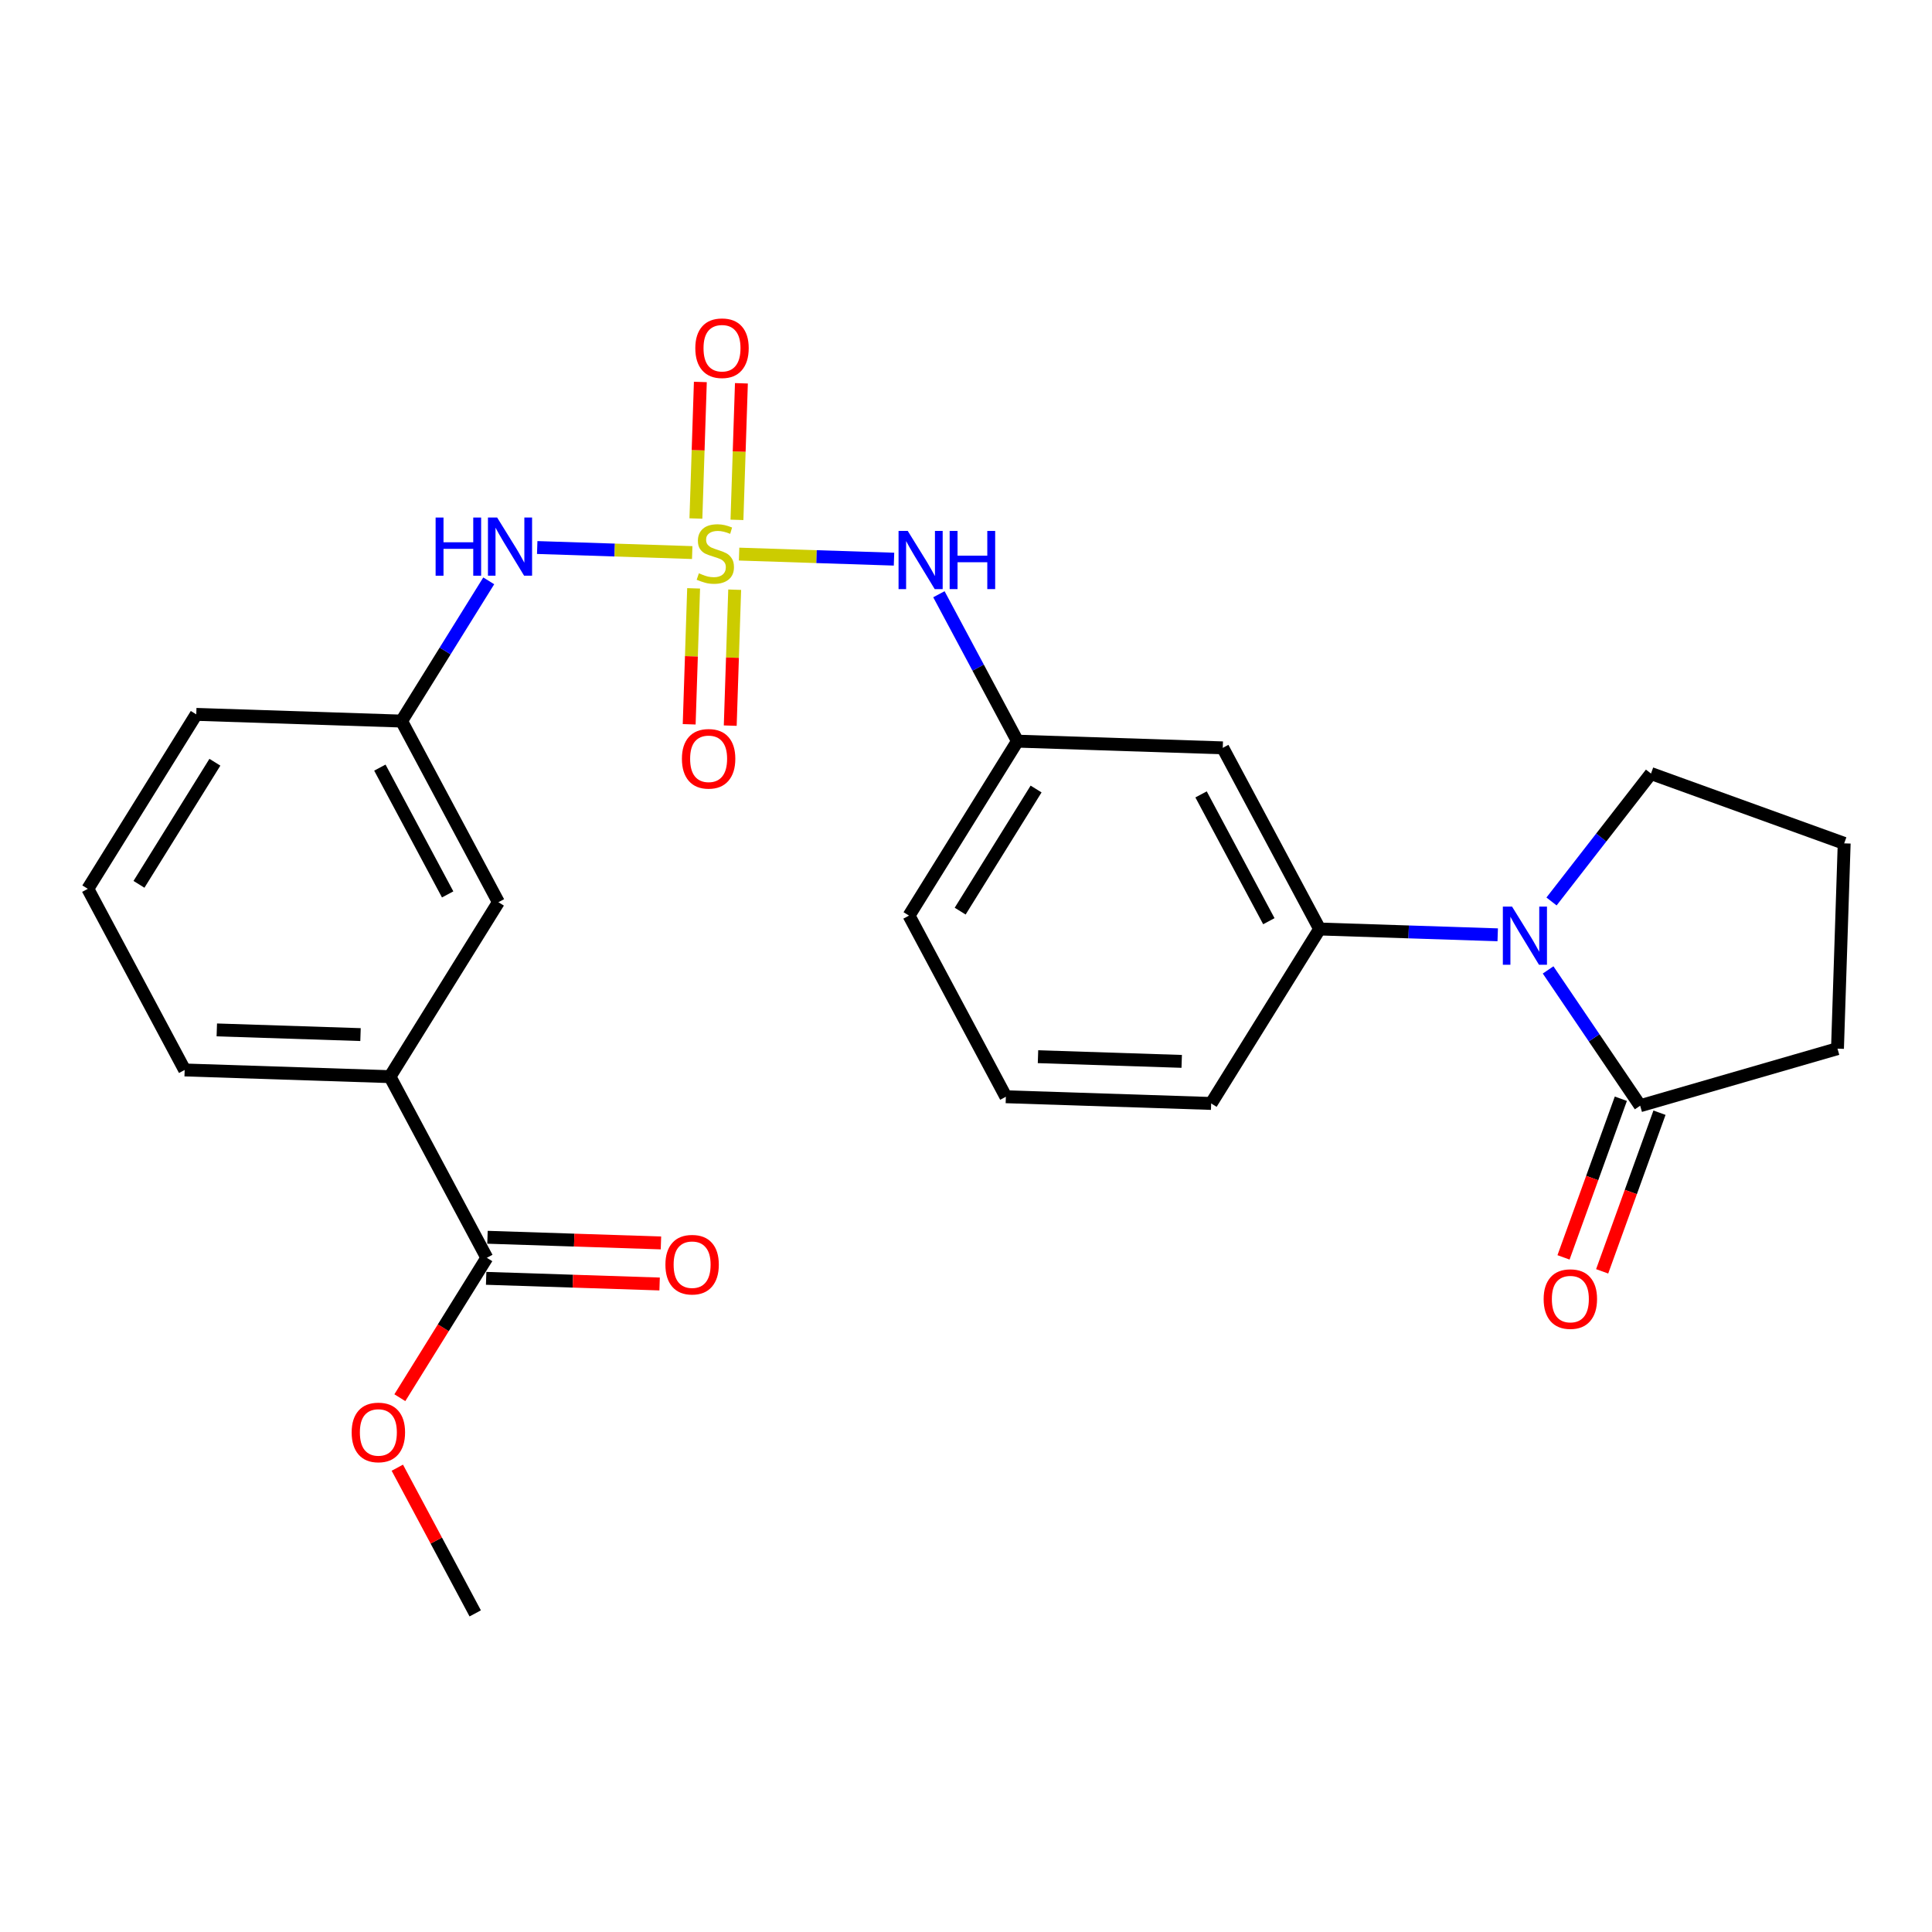 <?xml version='1.0' encoding='iso-8859-1'?>
<svg version='1.1' baseProfile='full'
              xmlns='http://www.w3.org/2000/svg'
                      xmlns:rdkit='http://www.rdkit.org/xml'
                      xmlns:xlink='http://www.w3.org/1999/xlink'
                  xml:space='preserve'
width='300px' height='300px' viewBox='0 0 300 300'>
<!-- END OF HEADER -->
<rect style='opacity:1.0;fill:#FFFFFF;stroke:none' width='300' height='300' x='0' y='0'> </rect>
<rect style='opacity:1.0;fill:#FFFFFF;stroke:none' width='300' height='300' x='0' y='0'> </rect>
<path class='bond-0 atom-0 atom-1' d='M 73.791,250.526 L 67.744,239.215' style='fill:none;fill-rule:evenodd;stroke:#000000;stroke-width:2.0px;stroke-linecap:butt;stroke-linejoin:miter;stroke-opacity:1' />
<path class='bond-0 atom-0 atom-1' d='M 67.744,239.215 L 61.696,227.904' style='fill:none;fill-rule:evenodd;stroke:#FF0000;stroke-width:2.0px;stroke-linecap:butt;stroke-linejoin:miter;stroke-opacity:1' />
<path class='bond-1 atom-1 atom-2' d='M 62.088,217.034 L 68.84,206.172' style='fill:none;fill-rule:evenodd;stroke:#FF0000;stroke-width:2.0px;stroke-linecap:butt;stroke-linejoin:miter;stroke-opacity:1' />
<path class='bond-1 atom-1 atom-2' d='M 68.84,206.172 L 75.593,195.311' style='fill:none;fill-rule:evenodd;stroke:#000000;stroke-width:2.0px;stroke-linecap:butt;stroke-linejoin:miter;stroke-opacity:1' />
<path class='bond-2 atom-2 atom-3' d='M 75.489,198.499 L 88.956,198.938' style='fill:none;fill-rule:evenodd;stroke:#000000;stroke-width:2.0px;stroke-linecap:butt;stroke-linejoin:miter;stroke-opacity:1' />
<path class='bond-2 atom-2 atom-3' d='M 88.956,198.938 L 102.424,199.377' style='fill:none;fill-rule:evenodd;stroke:#FF0000;stroke-width:2.0px;stroke-linecap:butt;stroke-linejoin:miter;stroke-opacity:1' />
<path class='bond-2 atom-2 atom-3' d='M 75.697,192.123 L 89.164,192.562' style='fill:none;fill-rule:evenodd;stroke:#000000;stroke-width:2.0px;stroke-linecap:butt;stroke-linejoin:miter;stroke-opacity:1' />
<path class='bond-2 atom-2 atom-3' d='M 89.164,192.562 L 102.632,193.002' style='fill:none;fill-rule:evenodd;stroke:#FF0000;stroke-width:2.0px;stroke-linecap:butt;stroke-linejoin:miter;stroke-opacity:1' />
<path class='bond-3 atom-2 atom-4' d='M 75.593,195.311 L 60.554,167.183' style='fill:none;fill-rule:evenodd;stroke:#000000;stroke-width:2.0px;stroke-linecap:butt;stroke-linejoin:miter;stroke-opacity:1' />
<path class='bond-4 atom-4 atom-5' d='M 60.554,167.183 L 28.675,166.143' style='fill:none;fill-rule:evenodd;stroke:#000000;stroke-width:2.0px;stroke-linecap:butt;stroke-linejoin:miter;stroke-opacity:1' />
<path class='bond-4 atom-4 atom-5' d='M 55.98,160.651 L 33.665,159.924' style='fill:none;fill-rule:evenodd;stroke:#000000;stroke-width:2.0px;stroke-linecap:butt;stroke-linejoin:miter;stroke-opacity:1' />
<path class='bond-26 atom-26 atom-4' d='M 77.394,140.095 L 60.554,167.183' style='fill:none;fill-rule:evenodd;stroke:#000000;stroke-width:2.0px;stroke-linecap:butt;stroke-linejoin:miter;stroke-opacity:1' />
<path class='bond-5 atom-5 atom-6' d='M 28.675,166.143 L 13.636,138.016' style='fill:none;fill-rule:evenodd;stroke:#000000;stroke-width:2.0px;stroke-linecap:butt;stroke-linejoin:miter;stroke-opacity:1' />
<path class='bond-6 atom-6 atom-7' d='M 13.636,138.016 L 30.476,110.928' style='fill:none;fill-rule:evenodd;stroke:#000000;stroke-width:2.0px;stroke-linecap:butt;stroke-linejoin:miter;stroke-opacity:1' />
<path class='bond-6 atom-6 atom-7' d='M 21.58,137.32 L 33.368,118.359' style='fill:none;fill-rule:evenodd;stroke:#000000;stroke-width:2.0px;stroke-linecap:butt;stroke-linejoin:miter;stroke-opacity:1' />
<path class='bond-7 atom-7 atom-8' d='M 30.476,110.928 L 62.355,111.968' style='fill:none;fill-rule:evenodd;stroke:#000000;stroke-width:2.0px;stroke-linecap:butt;stroke-linejoin:miter;stroke-opacity:1' />
<path class='bond-8 atom-8 atom-9' d='M 62.355,111.968 L 69.123,101.081' style='fill:none;fill-rule:evenodd;stroke:#000000;stroke-width:2.0px;stroke-linecap:butt;stroke-linejoin:miter;stroke-opacity:1' />
<path class='bond-8 atom-8 atom-9' d='M 69.123,101.081 L 75.891,90.194' style='fill:none;fill-rule:evenodd;stroke:#0000FF;stroke-width:2.0px;stroke-linecap:butt;stroke-linejoin:miter;stroke-opacity:1' />
<path class='bond-25 atom-8 atom-26' d='M 62.355,111.968 L 77.394,140.095' style='fill:none;fill-rule:evenodd;stroke:#000000;stroke-width:2.0px;stroke-linecap:butt;stroke-linejoin:miter;stroke-opacity:1' />
<path class='bond-25 atom-8 atom-26' d='M 58.985,119.195 L 69.512,138.884' style='fill:none;fill-rule:evenodd;stroke:#000000;stroke-width:2.0px;stroke-linecap:butt;stroke-linejoin:miter;stroke-opacity:1' />
<path class='bond-9 atom-9 atom-10' d='M 83.418,85.018 L 95.452,85.41' style='fill:none;fill-rule:evenodd;stroke:#0000FF;stroke-width:2.0px;stroke-linecap:butt;stroke-linejoin:miter;stroke-opacity:1' />
<path class='bond-9 atom-9 atom-10' d='M 95.452,85.41 L 107.486,85.803' style='fill:none;fill-rule:evenodd;stroke:#CCCC00;stroke-width:2.0px;stroke-linecap:butt;stroke-linejoin:miter;stroke-opacity:1' />
<path class='bond-10 atom-10 atom-11' d='M 114.434,80.723 L 114.78,70.12' style='fill:none;fill-rule:evenodd;stroke:#CCCC00;stroke-width:2.0px;stroke-linecap:butt;stroke-linejoin:miter;stroke-opacity:1' />
<path class='bond-10 atom-10 atom-11' d='M 114.78,70.12 L 115.126,59.518' style='fill:none;fill-rule:evenodd;stroke:#FF0000;stroke-width:2.0px;stroke-linecap:butt;stroke-linejoin:miter;stroke-opacity:1' />
<path class='bond-10 atom-10 atom-11' d='M 108.059,80.515 L 108.405,69.912' style='fill:none;fill-rule:evenodd;stroke:#CCCC00;stroke-width:2.0px;stroke-linecap:butt;stroke-linejoin:miter;stroke-opacity:1' />
<path class='bond-10 atom-10 atom-11' d='M 108.405,69.912 L 108.75,59.31' style='fill:none;fill-rule:evenodd;stroke:#FF0000;stroke-width:2.0px;stroke-linecap:butt;stroke-linejoin:miter;stroke-opacity:1' />
<path class='bond-11 atom-10 atom-12' d='M 107.705,91.359 L 107.361,101.914' style='fill:none;fill-rule:evenodd;stroke:#CCCC00;stroke-width:2.0px;stroke-linecap:butt;stroke-linejoin:miter;stroke-opacity:1' />
<path class='bond-11 atom-10 atom-12' d='M 107.361,101.914 L 107.016,112.468' style='fill:none;fill-rule:evenodd;stroke:#FF0000;stroke-width:2.0px;stroke-linecap:butt;stroke-linejoin:miter;stroke-opacity:1' />
<path class='bond-11 atom-10 atom-12' d='M 114.081,91.567 L 113.736,102.122' style='fill:none;fill-rule:evenodd;stroke:#CCCC00;stroke-width:2.0px;stroke-linecap:butt;stroke-linejoin:miter;stroke-opacity:1' />
<path class='bond-11 atom-10 atom-12' d='M 113.736,102.122 L 113.392,112.676' style='fill:none;fill-rule:evenodd;stroke:#FF0000;stroke-width:2.0px;stroke-linecap:butt;stroke-linejoin:miter;stroke-opacity:1' />
<path class='bond-12 atom-10 atom-13' d='M 114.767,86.04 L 126.794,86.433' style='fill:none;fill-rule:evenodd;stroke:#CCCC00;stroke-width:2.0px;stroke-linecap:butt;stroke-linejoin:miter;stroke-opacity:1' />
<path class='bond-12 atom-10 atom-13' d='M 126.794,86.433 L 138.822,86.825' style='fill:none;fill-rule:evenodd;stroke:#0000FF;stroke-width:2.0px;stroke-linecap:butt;stroke-linejoin:miter;stroke-opacity:1' />
<path class='bond-13 atom-13 atom-14' d='M 145.793,92.273 L 151.892,103.68' style='fill:none;fill-rule:evenodd;stroke:#0000FF;stroke-width:2.0px;stroke-linecap:butt;stroke-linejoin:miter;stroke-opacity:1' />
<path class='bond-13 atom-13 atom-14' d='M 151.892,103.68 L 157.991,115.087' style='fill:none;fill-rule:evenodd;stroke:#000000;stroke-width:2.0px;stroke-linecap:butt;stroke-linejoin:miter;stroke-opacity:1' />
<path class='bond-14 atom-14 atom-15' d='M 157.991,115.087 L 141.151,142.175' style='fill:none;fill-rule:evenodd;stroke:#000000;stroke-width:2.0px;stroke-linecap:butt;stroke-linejoin:miter;stroke-opacity:1' />
<path class='bond-14 atom-14 atom-15' d='M 160.883,122.518 L 149.095,141.48' style='fill:none;fill-rule:evenodd;stroke:#000000;stroke-width:2.0px;stroke-linecap:butt;stroke-linejoin:miter;stroke-opacity:1' />
<path class='bond-27 atom-25 atom-14' d='M 189.87,116.127 L 157.991,115.087' style='fill:none;fill-rule:evenodd;stroke:#000000;stroke-width:2.0px;stroke-linecap:butt;stroke-linejoin:miter;stroke-opacity:1' />
<path class='bond-15 atom-15 atom-16' d='M 141.151,142.175 L 156.19,170.303' style='fill:none;fill-rule:evenodd;stroke:#000000;stroke-width:2.0px;stroke-linecap:butt;stroke-linejoin:miter;stroke-opacity:1' />
<path class='bond-16 atom-16 atom-17' d='M 156.19,170.303 L 188.069,171.343' style='fill:none;fill-rule:evenodd;stroke:#000000;stroke-width:2.0px;stroke-linecap:butt;stroke-linejoin:miter;stroke-opacity:1' />
<path class='bond-16 atom-16 atom-17' d='M 161.18,164.083 L 183.495,164.811' style='fill:none;fill-rule:evenodd;stroke:#000000;stroke-width:2.0px;stroke-linecap:butt;stroke-linejoin:miter;stroke-opacity:1' />
<path class='bond-17 atom-17 atom-18' d='M 188.069,171.343 L 204.909,144.255' style='fill:none;fill-rule:evenodd;stroke:#000000;stroke-width:2.0px;stroke-linecap:butt;stroke-linejoin:miter;stroke-opacity:1' />
<path class='bond-18 atom-18 atom-19' d='M 204.909,144.255 L 218.737,144.706' style='fill:none;fill-rule:evenodd;stroke:#000000;stroke-width:2.0px;stroke-linecap:butt;stroke-linejoin:miter;stroke-opacity:1' />
<path class='bond-18 atom-18 atom-19' d='M 218.737,144.706 L 232.564,145.157' style='fill:none;fill-rule:evenodd;stroke:#0000FF;stroke-width:2.0px;stroke-linecap:butt;stroke-linejoin:miter;stroke-opacity:1' />
<path class='bond-24 atom-18 atom-25' d='M 204.909,144.255 L 189.87,116.127' style='fill:none;fill-rule:evenodd;stroke:#000000;stroke-width:2.0px;stroke-linecap:butt;stroke-linejoin:miter;stroke-opacity:1' />
<path class='bond-24 atom-18 atom-25' d='M 197.027,143.044 L 186.5,123.354' style='fill:none;fill-rule:evenodd;stroke:#000000;stroke-width:2.0px;stroke-linecap:butt;stroke-linejoin:miter;stroke-opacity:1' />
<path class='bond-19 atom-19 atom-20' d='M 240.919,139.981 L 248.643,130.048' style='fill:none;fill-rule:evenodd;stroke:#0000FF;stroke-width:2.0px;stroke-linecap:butt;stroke-linejoin:miter;stroke-opacity:1' />
<path class='bond-19 atom-19 atom-20' d='M 248.643,130.048 L 256.367,120.116' style='fill:none;fill-rule:evenodd;stroke:#000000;stroke-width:2.0px;stroke-linecap:butt;stroke-linejoin:miter;stroke-opacity:1' />
<path class='bond-28 atom-23 atom-19' d='M 254.684,171.696 L 247.537,161.153' style='fill:none;fill-rule:evenodd;stroke:#000000;stroke-width:2.0px;stroke-linecap:butt;stroke-linejoin:miter;stroke-opacity:1' />
<path class='bond-28 atom-23 atom-19' d='M 247.537,161.153 L 240.389,150.609' style='fill:none;fill-rule:evenodd;stroke:#0000FF;stroke-width:2.0px;stroke-linecap:butt;stroke-linejoin:miter;stroke-opacity:1' />
<path class='bond-20 atom-20 atom-21' d='M 256.367,120.116 L 286.364,130.956' style='fill:none;fill-rule:evenodd;stroke:#000000;stroke-width:2.0px;stroke-linecap:butt;stroke-linejoin:miter;stroke-opacity:1' />
<path class='bond-21 atom-21 atom-22' d='M 286.364,130.956 L 285.324,162.834' style='fill:none;fill-rule:evenodd;stroke:#000000;stroke-width:2.0px;stroke-linecap:butt;stroke-linejoin:miter;stroke-opacity:1' />
<path class='bond-22 atom-22 atom-23' d='M 285.324,162.834 L 254.684,171.696' style='fill:none;fill-rule:evenodd;stroke:#000000;stroke-width:2.0px;stroke-linecap:butt;stroke-linejoin:miter;stroke-opacity:1' />
<path class='bond-23 atom-23 atom-24' d='M 251.684,170.612 L 247.234,182.929' style='fill:none;fill-rule:evenodd;stroke:#000000;stroke-width:2.0px;stroke-linecap:butt;stroke-linejoin:miter;stroke-opacity:1' />
<path class='bond-23 atom-23 atom-24' d='M 247.234,182.929 L 242.783,195.245' style='fill:none;fill-rule:evenodd;stroke:#FF0000;stroke-width:2.0px;stroke-linecap:butt;stroke-linejoin:miter;stroke-opacity:1' />
<path class='bond-23 atom-23 atom-24' d='M 257.684,172.78 L 253.233,185.097' style='fill:none;fill-rule:evenodd;stroke:#000000;stroke-width:2.0px;stroke-linecap:butt;stroke-linejoin:miter;stroke-opacity:1' />
<path class='bond-23 atom-23 atom-24' d='M 253.233,185.097 L 248.782,197.413' style='fill:none;fill-rule:evenodd;stroke:#FF0000;stroke-width:2.0px;stroke-linecap:butt;stroke-linejoin:miter;stroke-opacity:1' />
<path  class='atom-1' d='M 54.606 222.424
Q 54.606 220.255, 55.678 219.043
Q 56.75 217.831, 58.753 217.831
Q 60.756 217.831, 61.828 219.043
Q 62.899 220.255, 62.899 222.424
Q 62.899 224.619, 61.815 225.869
Q 60.73 227.107, 58.753 227.107
Q 56.763 227.107, 55.678 225.869
Q 54.606 224.631, 54.606 222.424
M 58.753 226.086
Q 60.131 226.086, 60.871 225.167
Q 61.623 224.236, 61.623 222.424
Q 61.623 220.651, 60.871 219.758
Q 60.131 218.852, 58.753 218.852
Q 57.375 218.852, 56.622 219.745
Q 55.882 220.638, 55.882 222.424
Q 55.882 224.249, 56.622 225.167
Q 57.375 226.086, 58.753 226.086
' fill='#FF0000'/>
<path  class='atom-3' d='M 103.325 196.376
Q 103.325 194.207, 104.397 192.995
Q 105.468 191.783, 107.471 191.783
Q 109.474 191.783, 110.546 192.995
Q 111.618 194.207, 111.618 196.376
Q 111.618 198.571, 110.533 199.821
Q 109.449 201.059, 107.471 201.059
Q 105.481 201.059, 104.397 199.821
Q 103.325 198.584, 103.325 196.376
M 107.471 200.038
Q 108.849 200.038, 109.589 199.119
Q 110.342 198.188, 110.342 196.376
Q 110.342 194.603, 109.589 193.71
Q 108.849 192.804, 107.471 192.804
Q 106.093 192.804, 105.341 193.697
Q 104.601 194.59, 104.601 196.376
Q 104.601 198.201, 105.341 199.119
Q 106.093 200.038, 107.471 200.038
' fill='#FF0000'/>
<path  class='atom-9' d='M 67.642 80.363
L 68.867 80.363
L 68.867 84.204
L 73.486 84.204
L 73.486 80.363
L 74.71 80.363
L 74.71 89.396
L 73.486 89.396
L 73.486 85.224
L 68.867 85.224
L 68.867 89.396
L 67.642 89.396
L 67.642 80.363
' fill='#0000FF'/>
<path  class='atom-9' d='M 77.198 80.363
L 80.158 85.148
Q 80.452 85.62, 80.924 86.475
Q 81.396 87.329, 81.421 87.38
L 81.421 80.363
L 82.621 80.363
L 82.621 89.396
L 81.383 89.396
L 78.206 84.165
Q 77.836 83.553, 77.441 82.851
Q 77.058 82.15, 76.943 81.933
L 76.943 89.396
L 75.769 89.396
L 75.769 80.363
L 77.198 80.363
' fill='#0000FF'/>
<path  class='atom-10' d='M 108.522 89.02
Q 108.624 89.058, 109.045 89.237
Q 109.466 89.415, 109.925 89.53
Q 110.397 89.632, 110.857 89.632
Q 111.712 89.632, 112.209 89.224
Q 112.707 88.803, 112.707 88.076
Q 112.707 87.578, 112.452 87.272
Q 112.209 86.966, 111.826 86.8
Q 111.444 86.634, 110.806 86.443
Q 110.002 86.2, 109.517 85.971
Q 109.045 85.741, 108.701 85.256
Q 108.369 84.771, 108.369 83.955
Q 108.369 82.819, 109.134 82.118
Q 109.913 81.416, 111.444 81.416
Q 112.49 81.416, 113.676 81.914
L 113.383 82.896
Q 112.298 82.449, 111.482 82.449
Q 110.602 82.449, 110.117 82.819
Q 109.632 83.177, 109.645 83.802
Q 109.645 84.287, 109.887 84.58
Q 110.142 84.874, 110.5 85.039
Q 110.87 85.205, 111.482 85.397
Q 112.298 85.652, 112.783 85.907
Q 113.268 86.162, 113.613 86.685
Q 113.97 87.195, 113.97 88.076
Q 113.97 89.326, 113.128 90.002
Q 112.298 90.666, 110.908 90.666
Q 110.104 90.666, 109.492 90.487
Q 108.892 90.321, 108.178 90.028
L 108.522 89.02
' fill='#CCCC00'/>
<path  class='atom-11' d='M 107.967 54.066
Q 107.967 51.898, 109.039 50.685
Q 110.11 49.474, 112.114 49.474
Q 114.117 49.474, 115.188 50.685
Q 116.26 51.898, 116.26 54.066
Q 116.26 56.261, 115.176 57.511
Q 114.091 58.749, 112.114 58.749
Q 110.123 58.749, 109.039 57.511
Q 107.967 56.274, 107.967 54.066
M 112.114 57.728
Q 113.491 57.728, 114.231 56.809
Q 114.984 55.878, 114.984 54.066
Q 114.984 52.293, 114.231 51.4
Q 113.491 50.494, 112.114 50.494
Q 110.736 50.494, 109.983 51.387
Q 109.243 52.28, 109.243 54.066
Q 109.243 55.891, 109.983 56.809
Q 110.736 57.728, 112.114 57.728
' fill='#FF0000'/>
<path  class='atom-12' d='M 105.887 117.824
Q 105.887 115.655, 106.959 114.443
Q 108.031 113.231, 110.034 113.231
Q 112.037 113.231, 113.109 114.443
Q 114.18 115.655, 114.18 117.824
Q 114.18 120.018, 113.096 121.269
Q 112.011 122.506, 110.034 122.506
Q 108.043 122.506, 106.959 121.269
Q 105.887 120.031, 105.887 117.824
M 110.034 121.486
Q 111.412 121.486, 112.152 120.567
Q 112.904 119.636, 112.904 117.824
Q 112.904 116.051, 112.152 115.157
Q 111.412 114.252, 110.034 114.252
Q 108.656 114.252, 107.903 115.145
Q 107.163 116.038, 107.163 117.824
Q 107.163 119.648, 107.903 120.567
Q 108.656 121.486, 110.034 121.486
' fill='#FF0000'/>
<path  class='atom-13' d='M 140.956 82.443
L 143.916 87.228
Q 144.209 87.7, 144.681 88.554
Q 145.153 89.409, 145.179 89.46
L 145.179 82.443
L 146.378 82.443
L 146.378 91.476
L 145.14 91.476
L 141.964 86.245
Q 141.594 85.633, 141.198 84.931
Q 140.815 84.229, 140.701 84.012
L 140.701 91.476
L 139.527 91.476
L 139.527 82.443
L 140.956 82.443
' fill='#0000FF'/>
<path  class='atom-13' d='M 147.462 82.443
L 148.687 82.443
L 148.687 86.283
L 153.306 86.283
L 153.306 82.443
L 154.53 82.443
L 154.53 91.476
L 153.306 91.476
L 153.306 87.304
L 148.687 87.304
L 148.687 91.476
L 147.462 91.476
L 147.462 82.443
' fill='#0000FF'/>
<path  class='atom-19' d='M 234.791 140.778
L 237.751 145.563
Q 238.044 146.035, 238.516 146.89
Q 238.988 147.744, 239.014 147.795
L 239.014 140.778
L 240.213 140.778
L 240.213 149.811
L 238.975 149.811
L 235.799 144.58
Q 235.429 143.968, 235.033 143.266
Q 234.65 142.565, 234.536 142.348
L 234.536 149.811
L 233.362 149.811
L 233.362 140.778
L 234.791 140.778
' fill='#0000FF'/>
<path  class='atom-24' d='M 239.697 201.719
Q 239.697 199.55, 240.769 198.338
Q 241.841 197.126, 243.844 197.126
Q 245.847 197.126, 246.919 198.338
Q 247.99 199.55, 247.99 201.719
Q 247.99 203.914, 246.906 205.164
Q 245.821 206.401, 243.844 206.401
Q 241.854 206.401, 240.769 205.164
Q 239.697 203.926, 239.697 201.719
M 243.844 205.381
Q 245.222 205.381, 245.962 204.462
Q 246.715 203.531, 246.715 201.719
Q 246.715 199.946, 245.962 199.053
Q 245.222 198.147, 243.844 198.147
Q 242.466 198.147, 241.713 199.04
Q 240.973 199.933, 240.973 201.719
Q 240.973 203.544, 241.713 204.462
Q 242.466 205.381, 243.844 205.381
' fill='#FF0000'/>
</svg>
